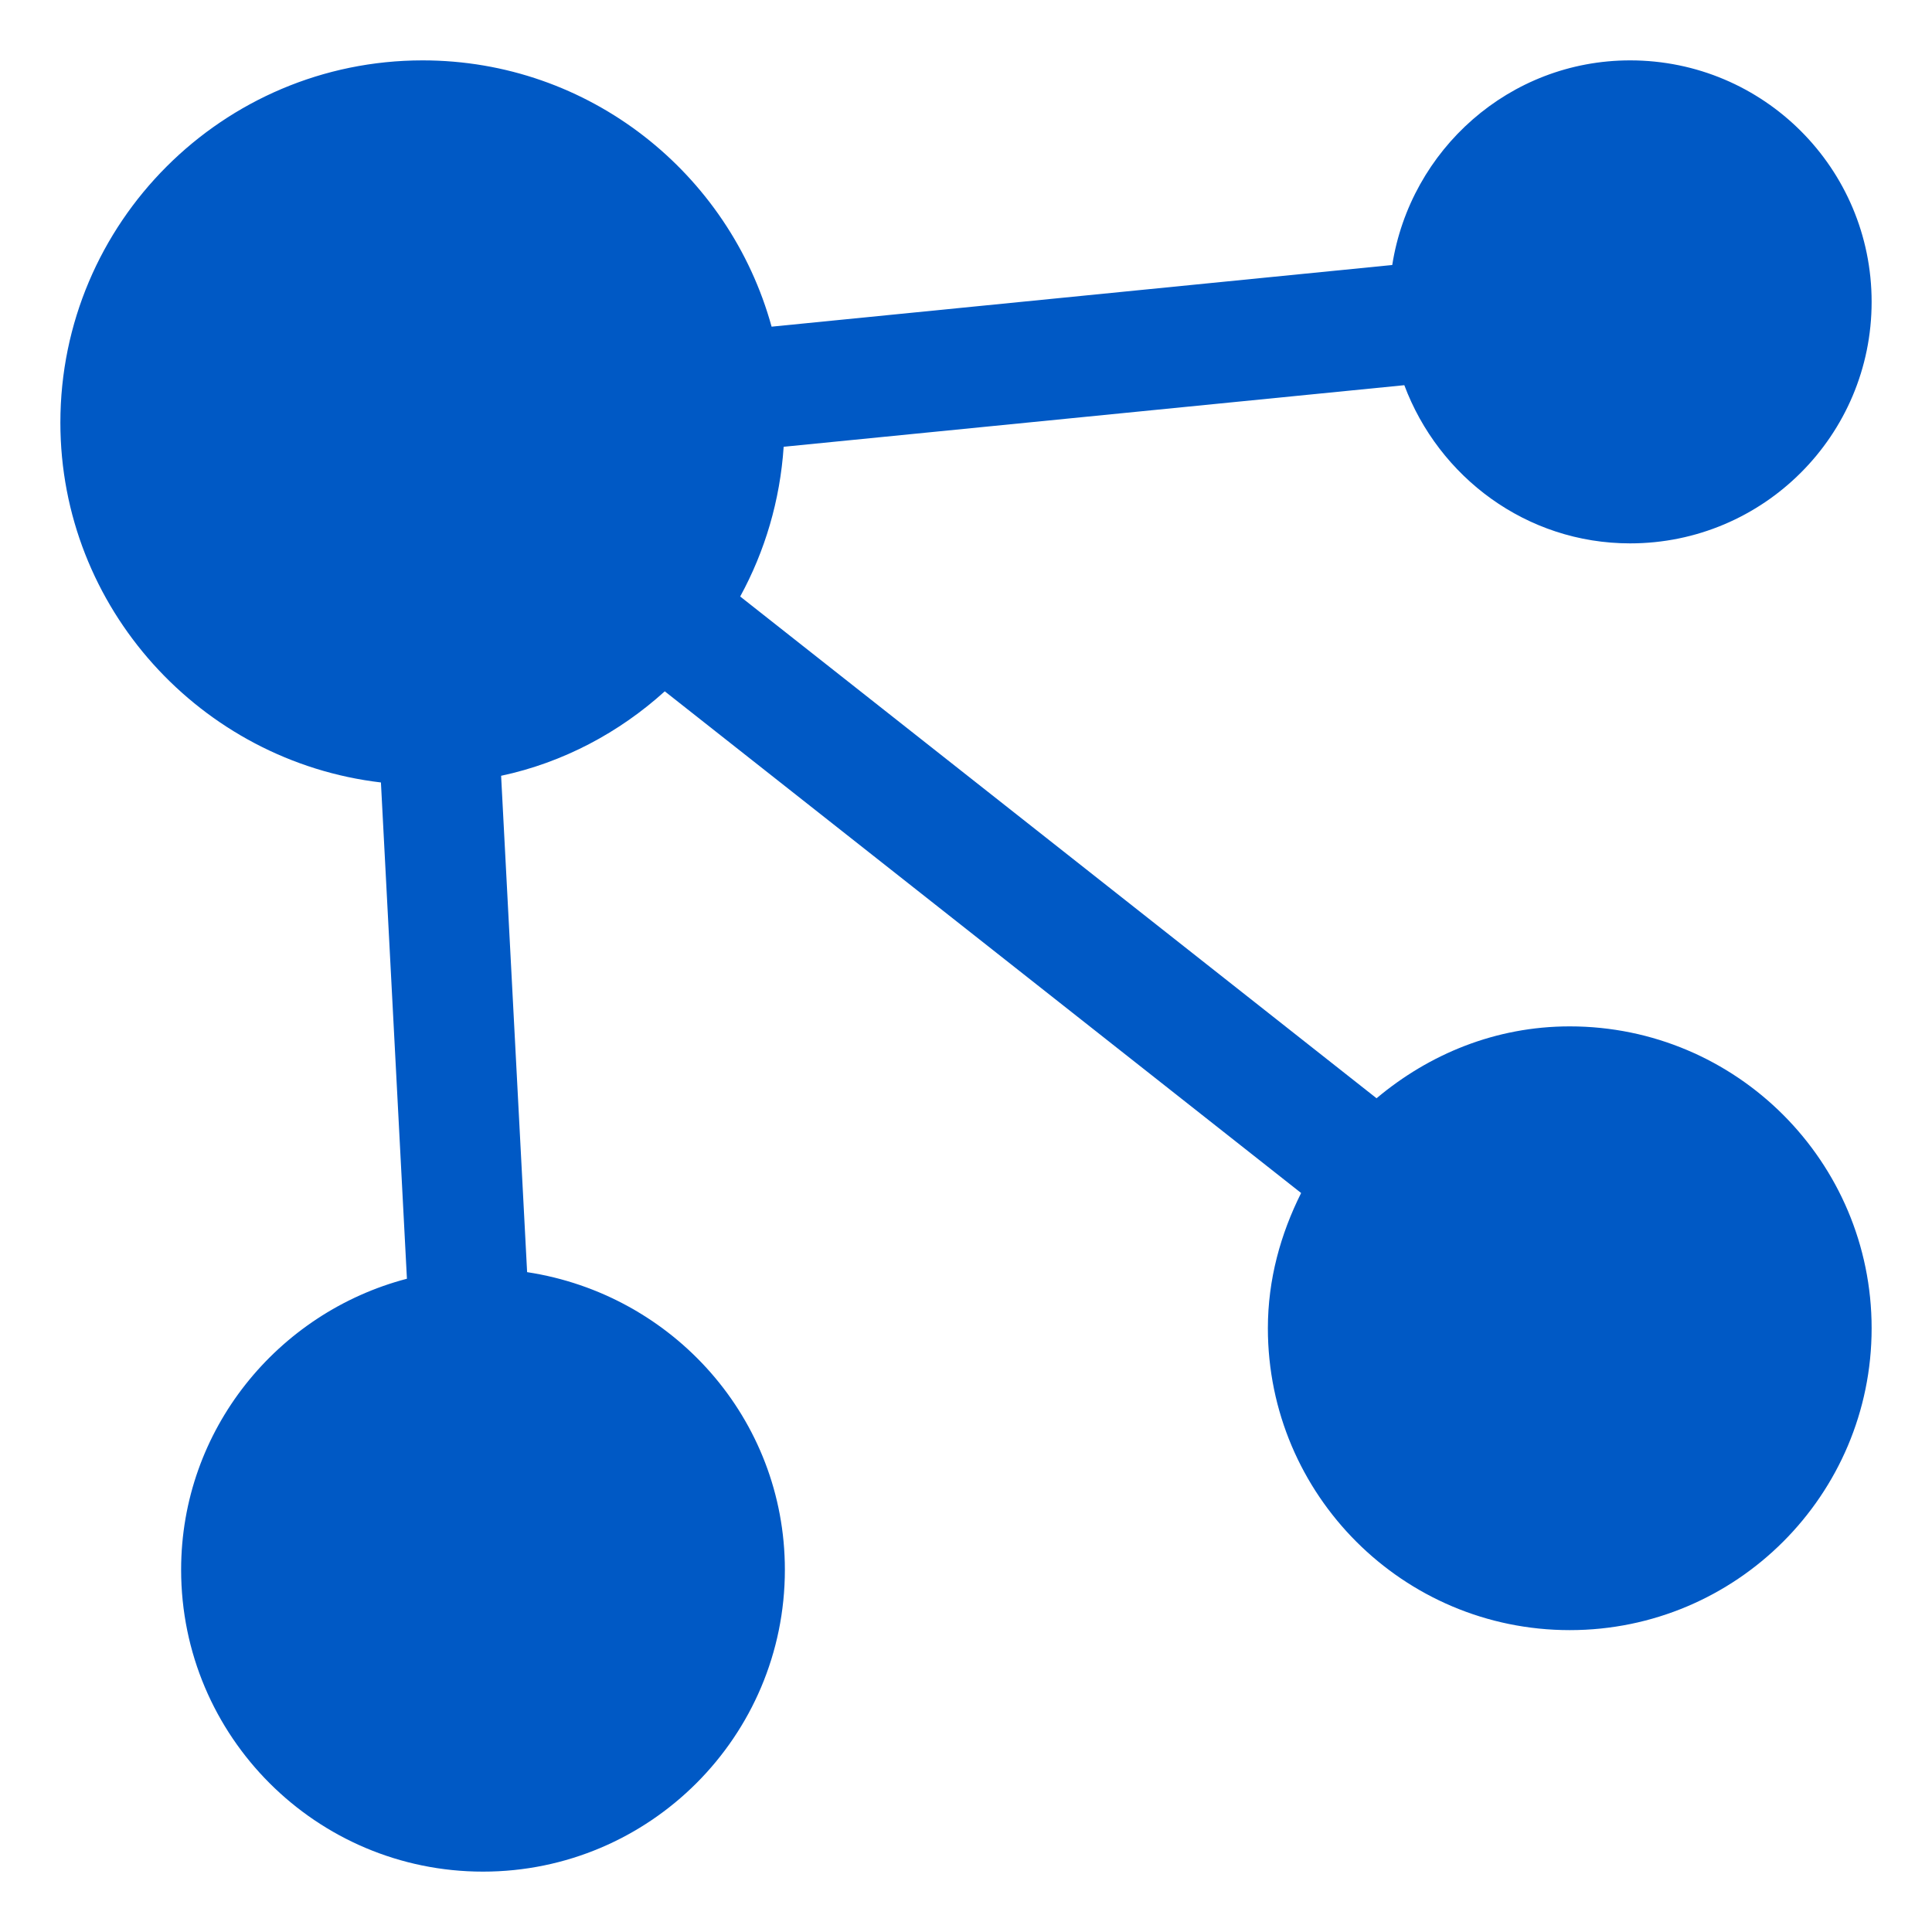 <?xml version="1.0" encoding="UTF-8"?> <svg xmlns="http://www.w3.org/2000/svg" width="24" height="24" viewBox="0 0 24 24" fill="none"><path d="M23.25 16.5C23.25 18.57 21.57 20.25 19.5 20.25C17.43 20.25 15.75 18.57 15.75 16.5C15.75 15.893 15.908 15.33 16.163 14.82L8.258 8.588C7.695 9.098 6.997 9.473 6.225 9.637L6.548 15.803C8.363 16.08 9.75 17.625 9.75 19.5C9.75 21.57 8.07 23.25 6 23.25C3.93 23.25 2.25 21.57 2.25 19.5C2.25 17.76 3.45 16.305 5.055 15.885L4.732 9.72C2.498 9.457 0.75 7.553 0.75 5.25C0.75 2.768 2.768 0.75 5.25 0.75C7.32 0.75 9.06 2.152 9.585 4.058L17.295 3.292C17.52 1.86 18.75 0.75 20.25 0.75C21.907 0.75 23.25 2.092 23.25 3.75C23.25 5.407 21.907 6.75 20.25 6.75C18.96 6.75 17.872 5.925 17.445 4.785L9.735 5.55C9.69 6.218 9.502 6.848 9.195 7.41L17.1 13.643C17.753 13.095 18.578 12.75 19.5 12.75C21.57 12.75 23.25 14.43 23.25 16.5Z" fill="#0059C5"></path></svg> 